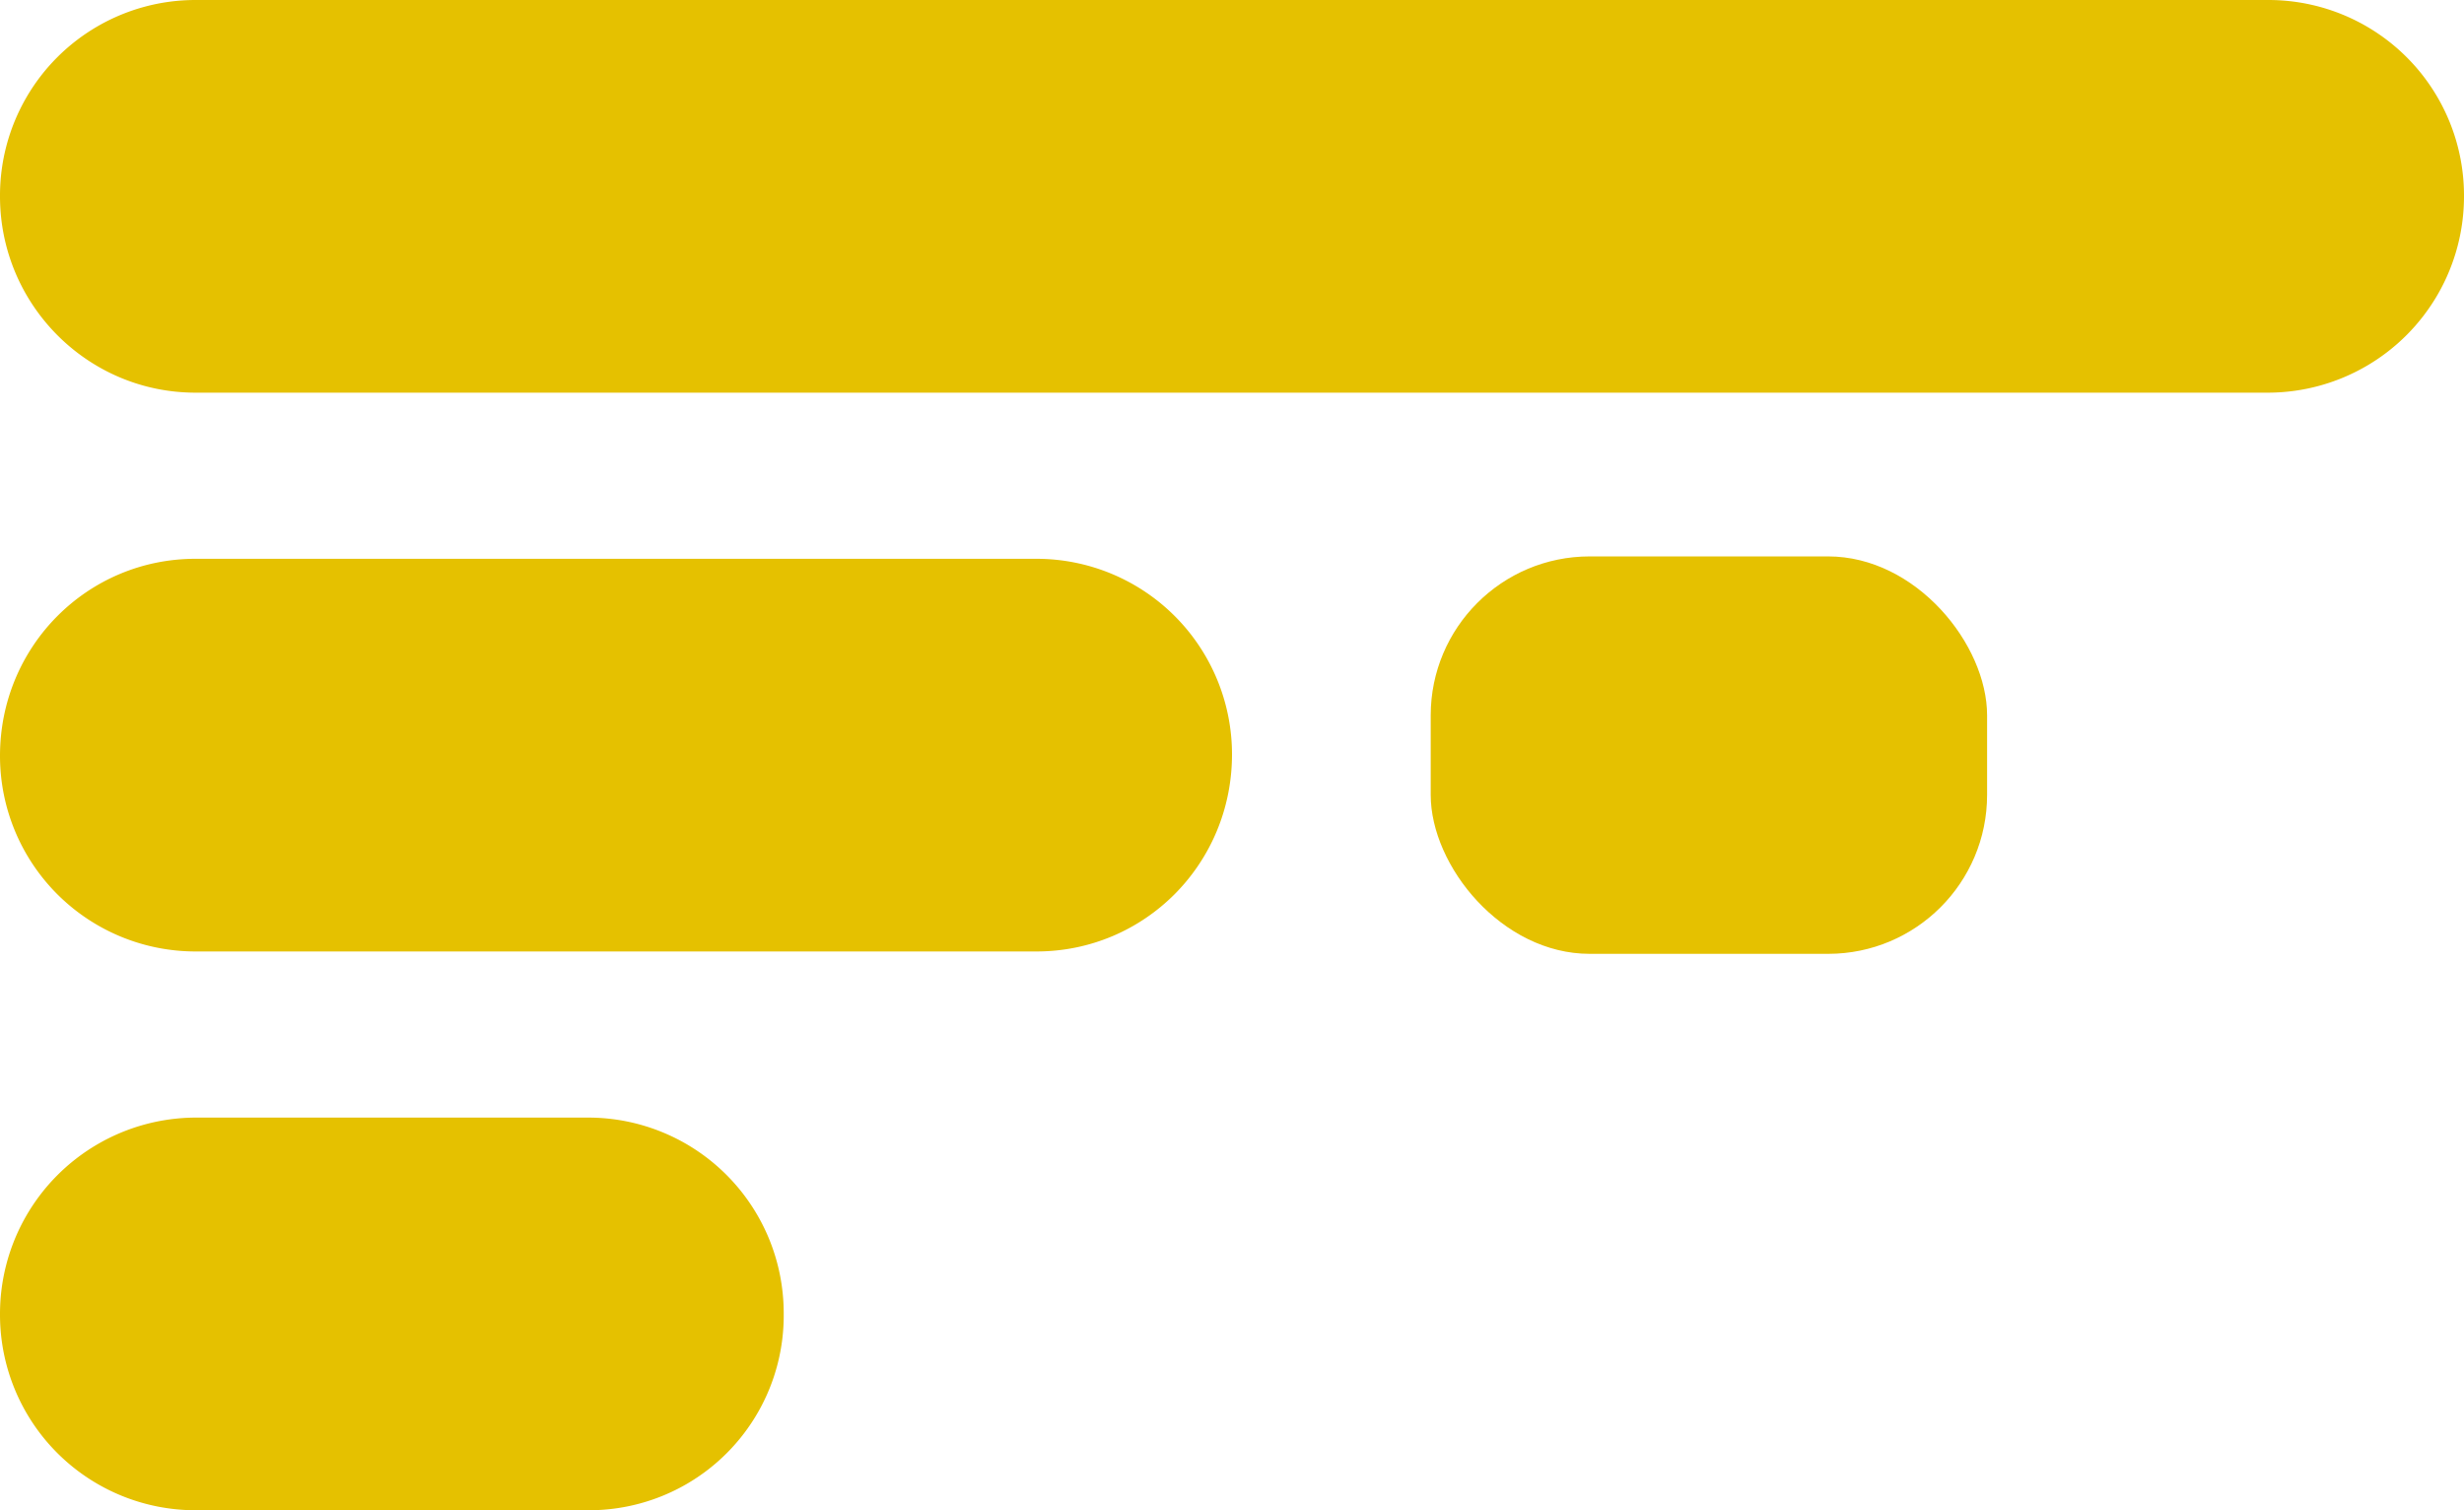 <svg xmlns="http://www.w3.org/2000/svg" width="31" height="19" fill="#e5c100"><path d="M2.46 0h26.08a2.46 2.46 0 0 1 2.46 2.46 2.47 2.47 0 0 1-2.46 2.48h-26.08c-1.36 0-2.46-1.11-2.46-2.47a2.46 2.46 0 0 1 2.46-2.47zm0 7.03h10.58a2.46 2.46 0 0 1 2.46 2.46c0 1.38-1.1 2.48-2.46 2.48h-10.58a2.46 2.46 0 0 1-2.46-2.46c0-1.38 1.1-2.48 2.46-2.48zm0 7.03h4.94a2.46 2.46 0 0 1 2.46 2.46 2.45 2.45 0 0 1-2.46 2.48h-4.94a2.46 2.46 0 0 1-2.46-2.46 2.47 2.47 0 0 1 2.46-2.48z"/><rect x="18" y="7" width="7" height="5" rx="2"/></svg>